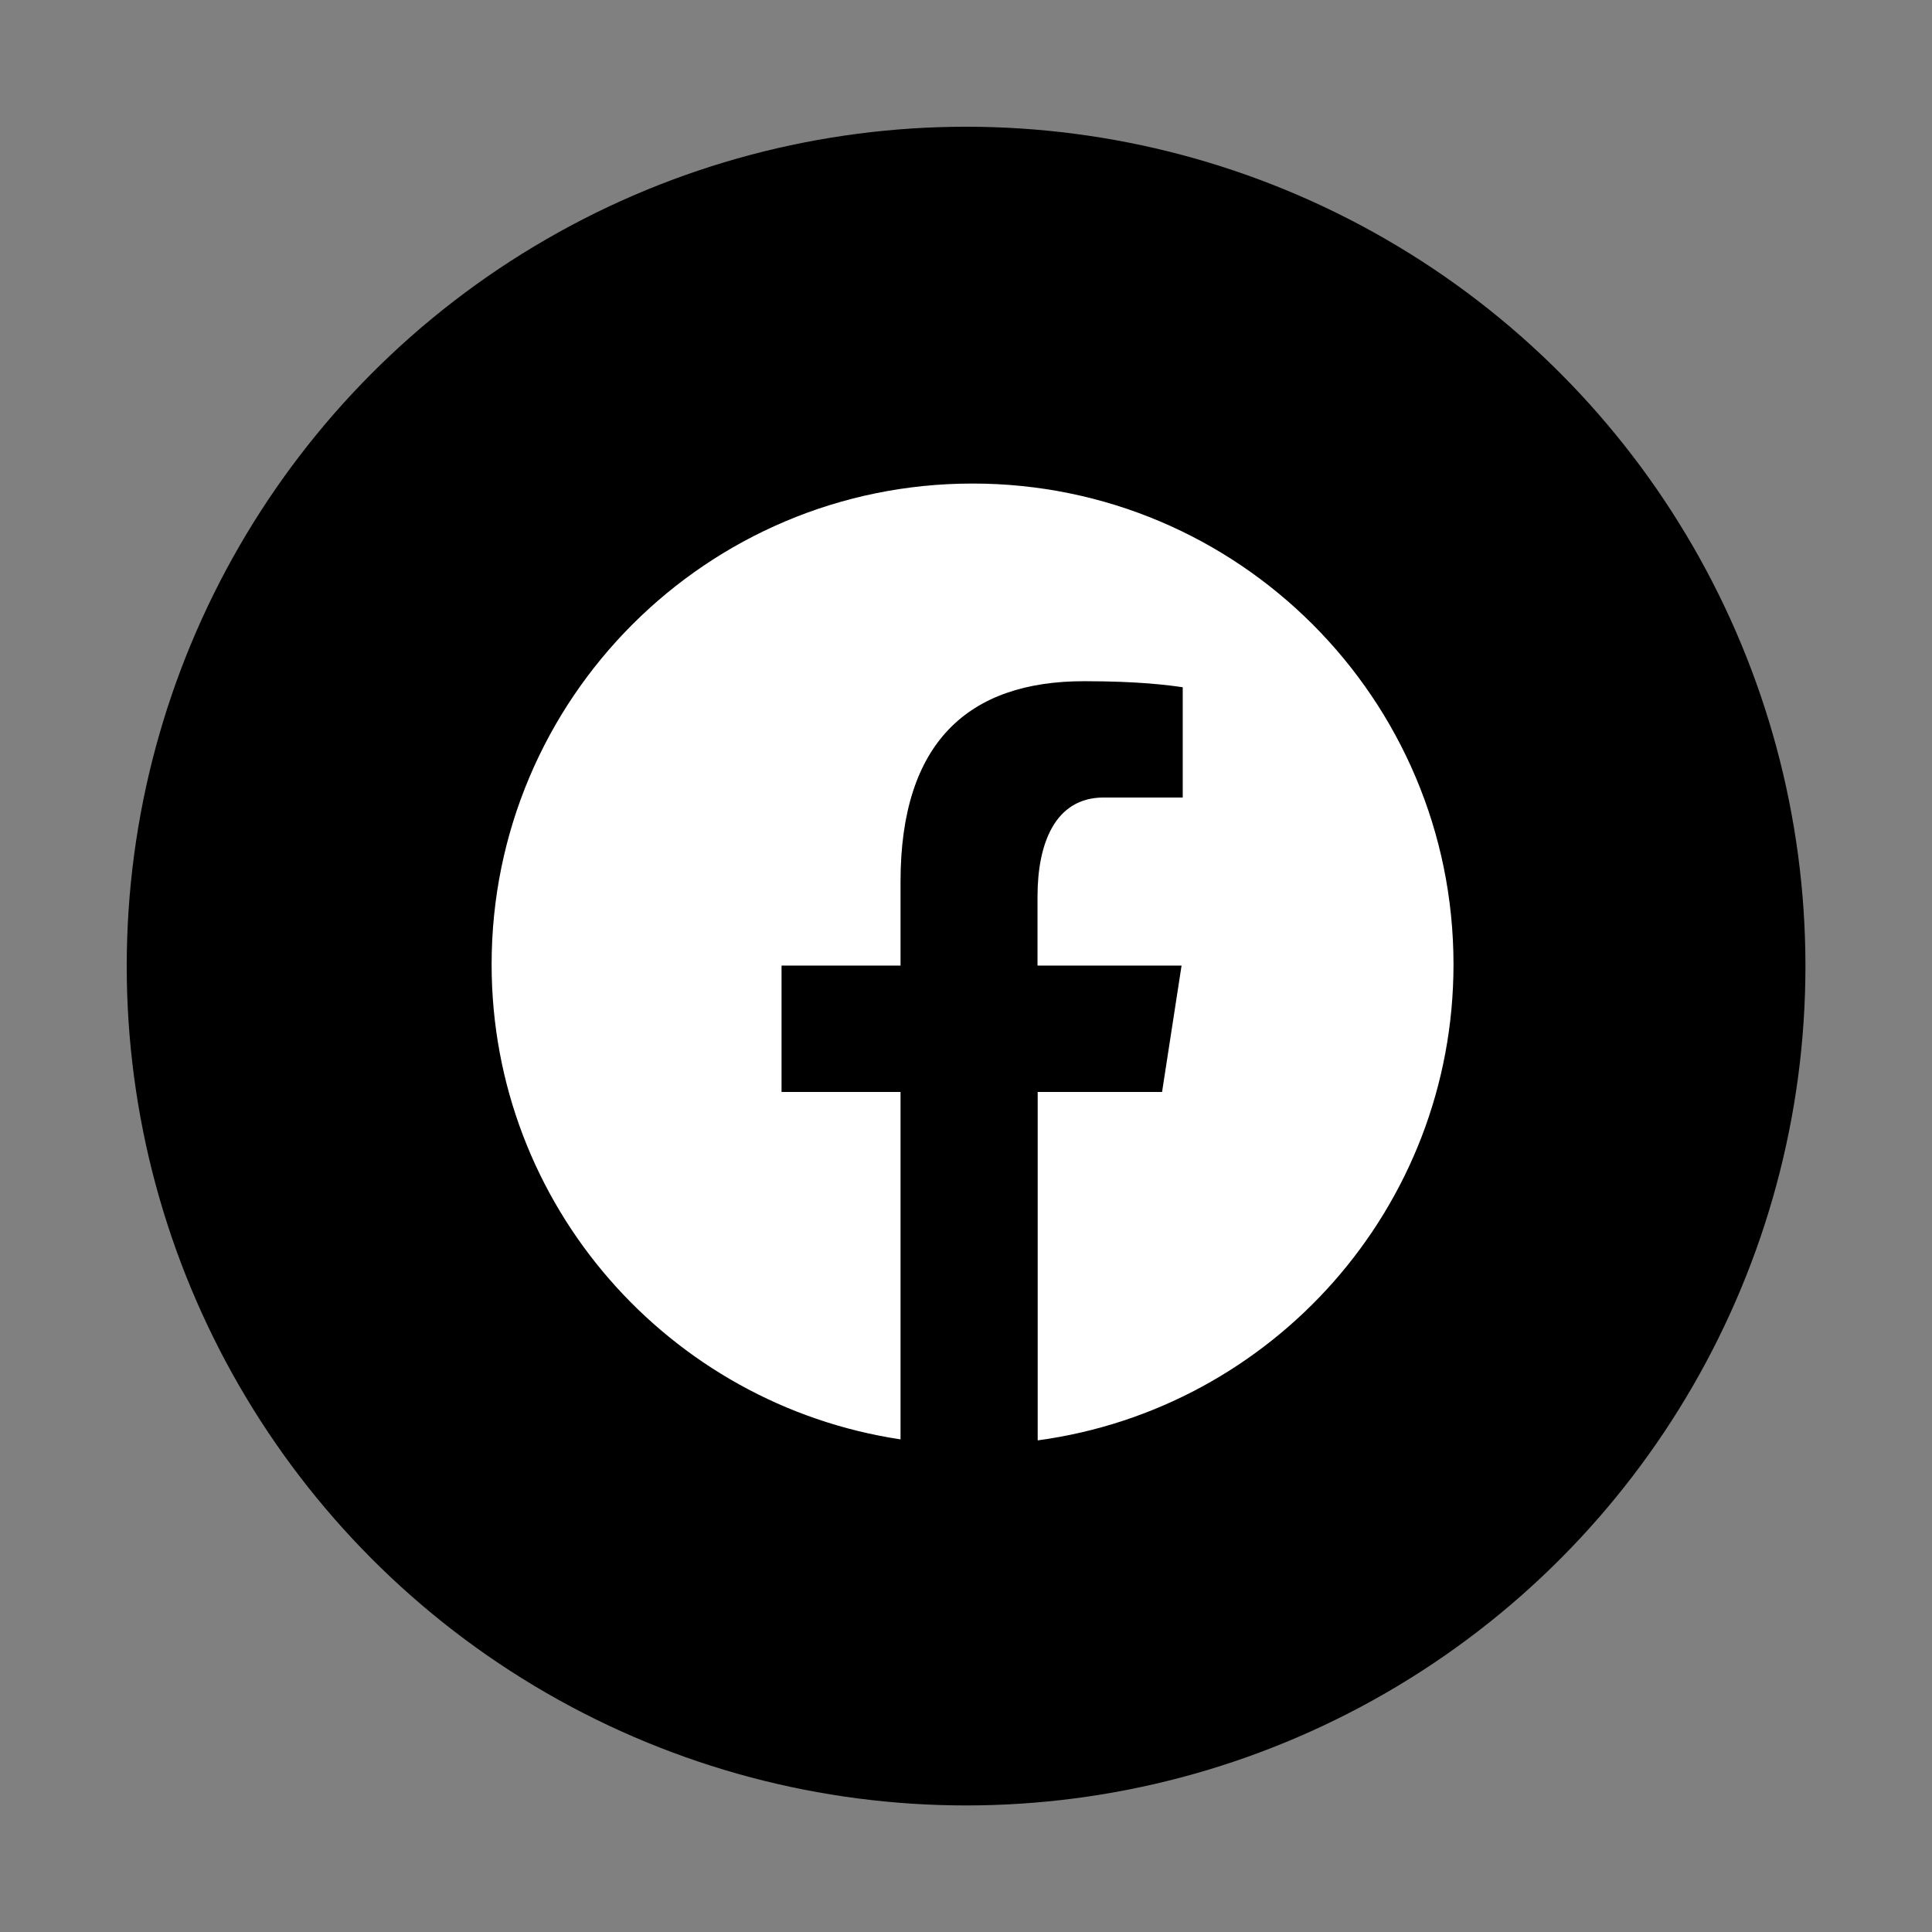 <?xml version="1.0" encoding="UTF-8"?><svg id="Layer_1" xmlns="http://www.w3.org/2000/svg" viewBox="0 0 114.95 114.95"><rect x="0" y="0" width="114.95" height="114.95" fill="#808080" stroke="none"/><defs><style>.cls-1,.cls-2{stroke-width:0px;}.cls-2{fill:#fff;}</style></defs><circle class="cls-1" cx="57.48" cy="57.48" r="49.94"/><path class="cls-2" d="m57.86,28.77c-15.8,0-28.61,12.81-28.61,28.61,0,14.34,10.57,26.19,24.33,28.26v-20.67h-7.08v-7.52h7.08v-5c0-8.28,4.04-11.92,10.92-11.92,3.3,0,5.04.24,5.87.36v6.56h-4.7c-2.92,0-3.94,2.77-3.94,5.89v4.11h8.57l-1.16,7.52h-7.4v20.73c13.96-1.89,24.74-13.83,24.74-28.32,0-15.8-12.81-28.61-28.61-28.61Z"/></svg>